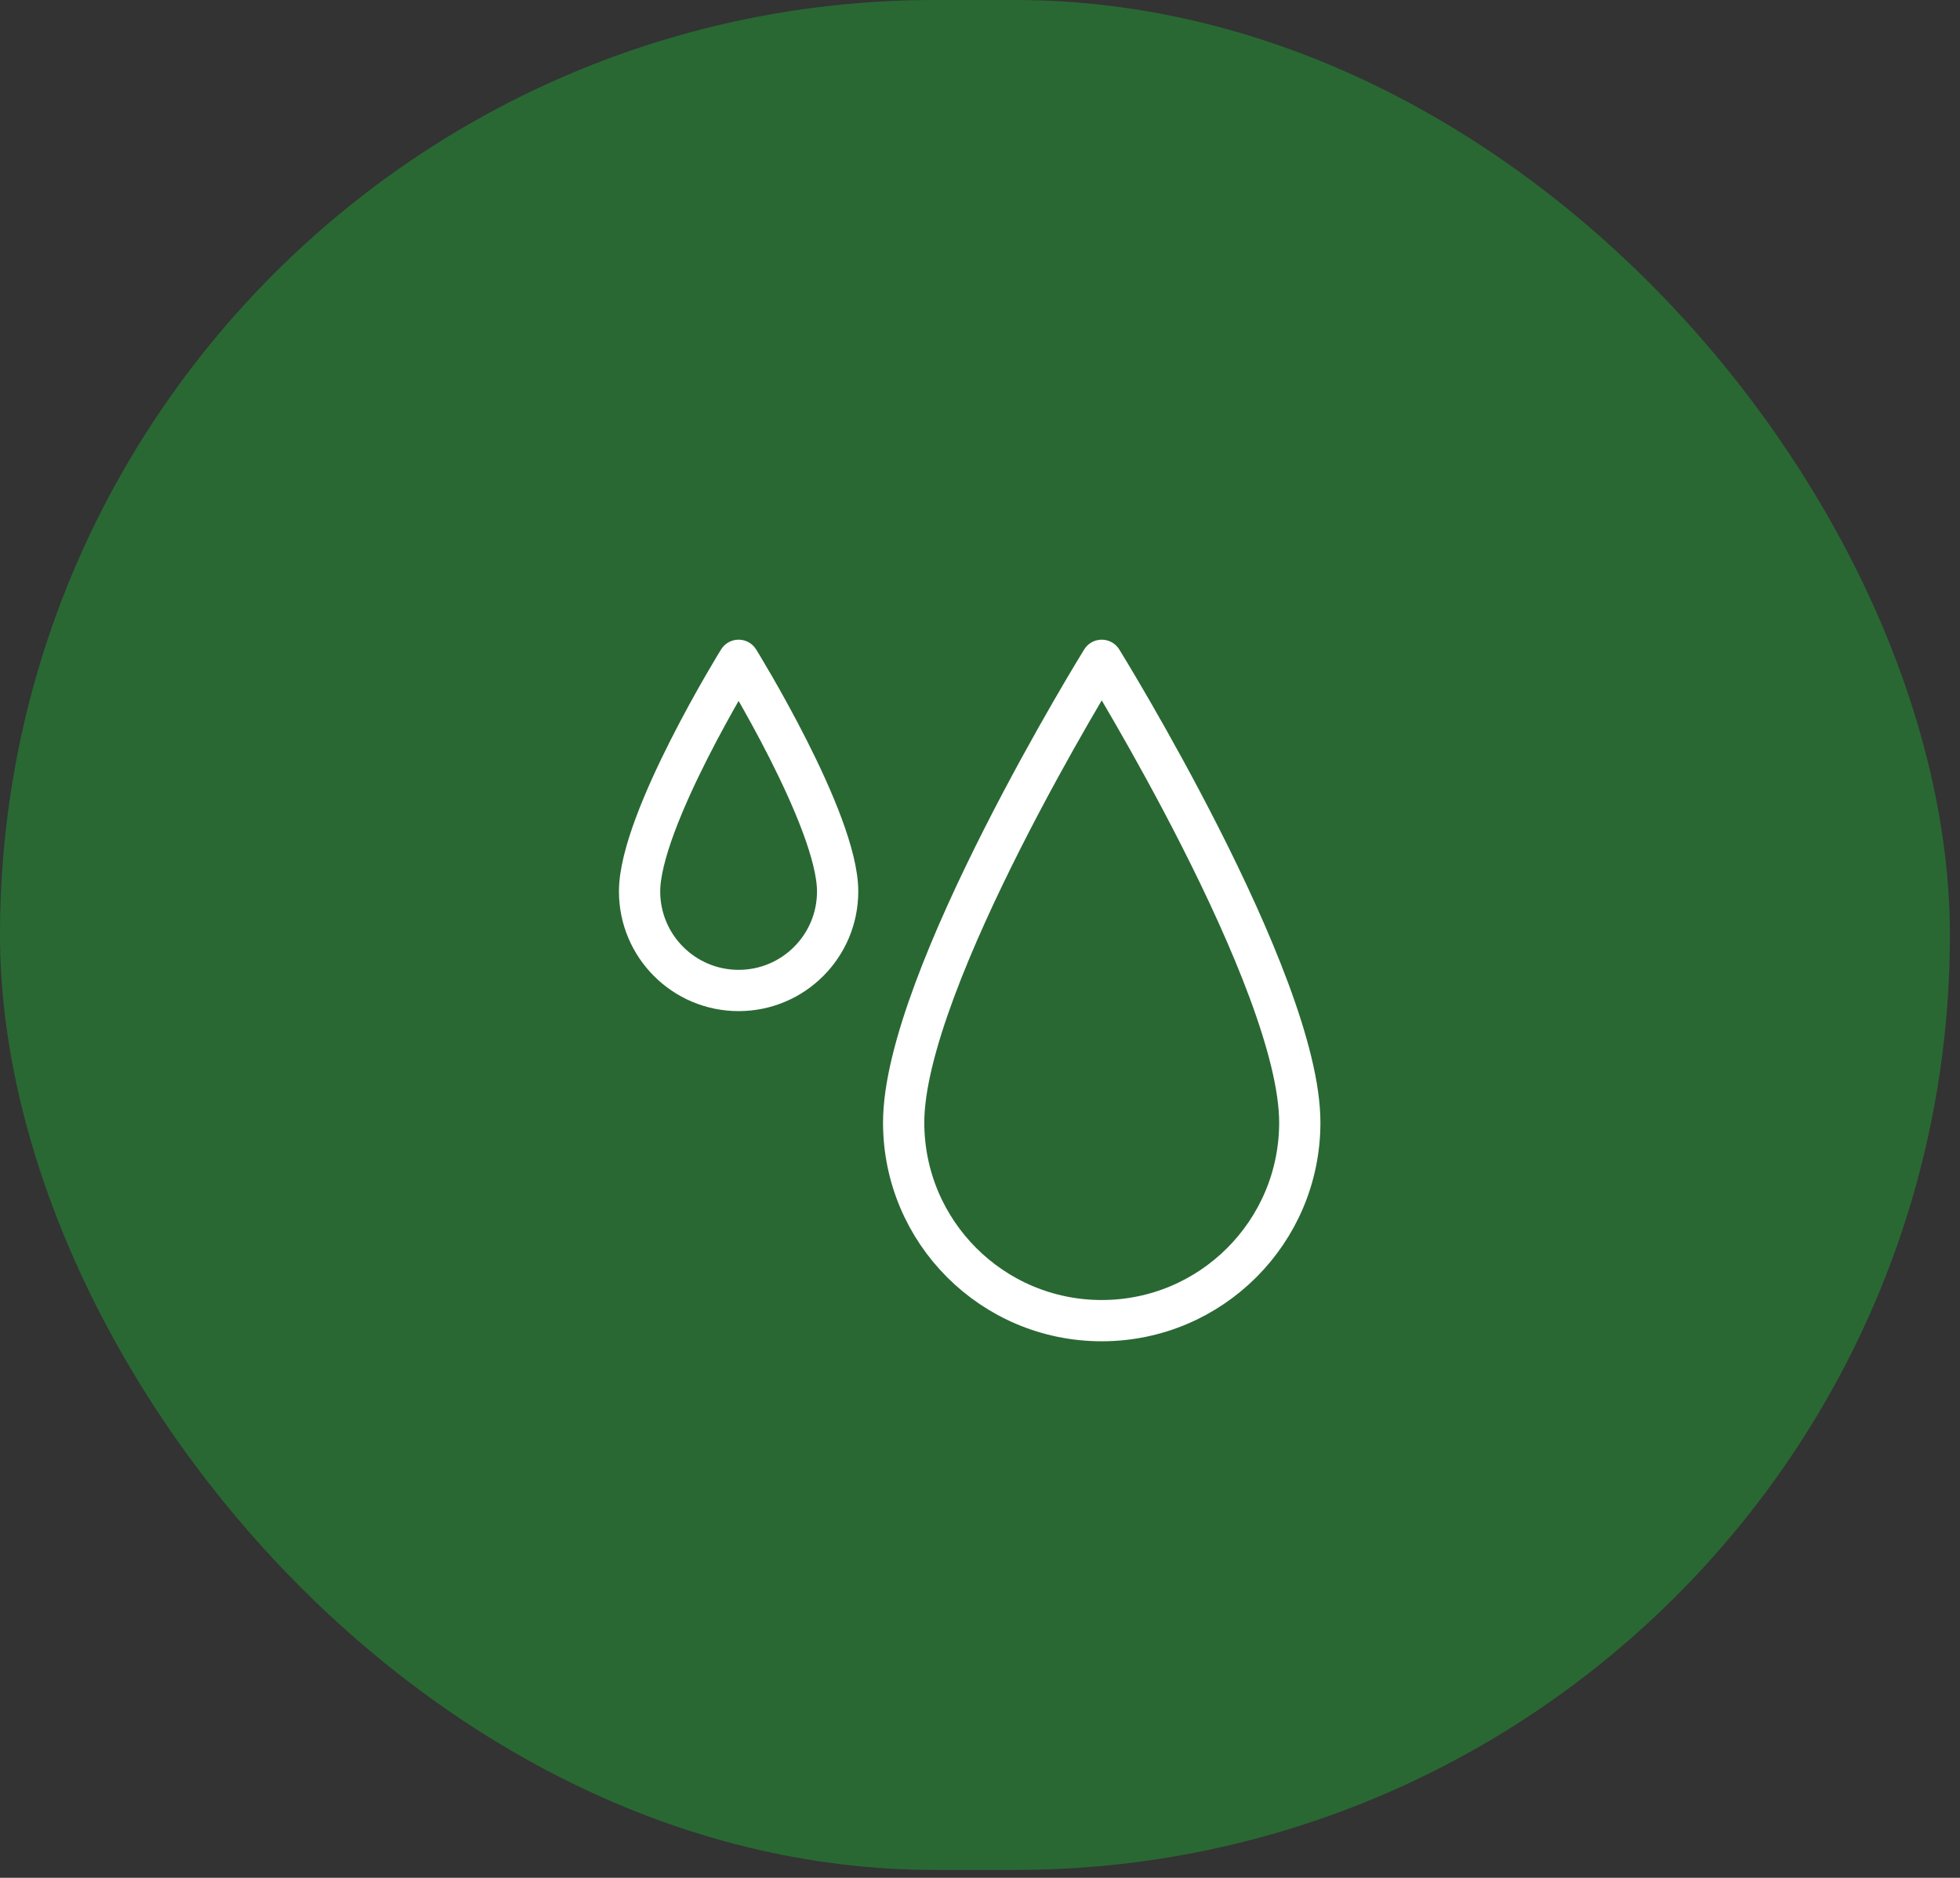 <svg width="95" height="91" viewBox="0 0 95 91" fill="none" xmlns="http://www.w3.org/2000/svg">
<rect x="0" y="0" width="95" height="91" fill="#333333" stroke="none"/>
<rect width="94.51" height="90.619" rx="45.31" fill="#296833"/>
<path d="M63 54.4C63 59.702 58.702 64 53.4 64C48.098 64 43.8 59.702 43.8 54.4C43.8 47.498 53.4 32 53.4 32C53.4 32 63 47.498 63 54.4Z" stroke="white" stroke-width="2" stroke-linecap="round" stroke-linejoin="round"/>
<path d="M40.6 43.2C40.6 45.851 38.451 48 35.8 48C33.149 48 31 45.851 31 43.2C31 39.749 35.8 32 35.8 32C35.8 32 40.6 39.749 40.6 43.2Z" stroke="white" stroke-width="2" stroke-linecap="round" stroke-linejoin="round"/>
</svg>
